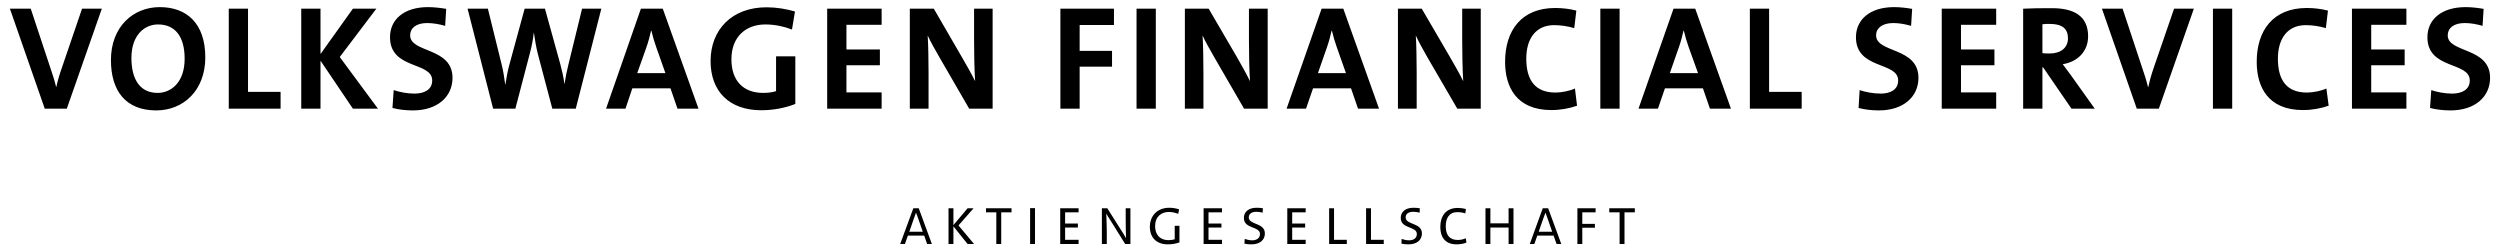 <svg xmlns:svg="http://www.w3.org/2000/svg" xmlns="http://www.w3.org/2000/svg" width="1024" height="103" viewBox="-1.27 -1.27 445.228 44.884" id="svg3871"><defs id="defs3873"></defs><g transform="translate(-153.656,-511.19)" id="layer1"><path d="M 180.406,511.19 C 175.62,511.19 171.688,514.73 171.688,520.628 C 171.688,526.155 174.334,529.628 179.781,529.628 C 184.621,529.628 188.531,526.057 188.531,520.159 C 188.531,514.05 185.167,511.19 180.406,511.19 z M 228.281,511.19 C 223.997,511.19 221.5,513.392 221.5,516.565 C 221.5,522.383 229.031,520.872 229.031,524.284 C 229.031,525.924 227.62,526.628 225.875,526.628 C 224.579,526.628 223.161,526.347 222.156,526.003 L 221.938,529.19 C 223.048,529.481 224.325,529.628 225.594,529.628 C 229.984,529.628 232.656,527.173 232.656,523.815 C 232.656,518.288 225.094,519.422 225.094,516.222 C 225.094,514.953 226.141,514.034 228.125,514.034 C 229.209,514.034 230.339,514.243 231.344,514.534 L 231.531,511.503 C 230.473,511.318 229.286,511.19 228.281,511.19 z M 489.969,511.19 C 485.684,511.19 483.156,513.392 483.156,516.565 C 483.156,522.383 490.688,520.872 490.688,524.284 C 490.688,525.924 489.307,526.628 487.562,526.628 C 486.265,526.628 484.816,526.347 483.812,526.003 L 483.625,529.19 C 484.737,529.481 485.98,529.628 487.25,529.628 C 491.641,529.628 494.313,527.173 494.312,523.815 C 494.312,518.288 486.75,519.422 486.75,516.222 C 486.75,514.953 487.829,514.034 489.812,514.034 C 490.897,514.034 491.995,514.243 493,514.534 L 493.188,511.503 C 492.13,511.318 490.974,511.19 489.969,511.19 z M 591.969,511.19 C 587.684,511.19 585.156,513.392 585.156,516.565 C 585.156,522.383 592.719,520.872 592.719,524.284 C 592.719,525.924 591.308,526.628 589.562,526.628 C 588.265,526.628 586.848,526.347 585.844,526.003 L 585.625,529.19 C 586.737,529.481 588.011,529.628 589.281,529.628 C 593.672,529.628 596.344,527.173 596.344,523.815 C 596.344,518.288 588.781,519.422 588.781,516.222 C 588.781,514.953 589.829,514.034 591.812,514.034 C 592.897,514.034 593.994,514.243 595,514.534 L 595.188,511.503 C 594.13,511.318 592.974,511.19 591.969,511.19 z M 288.719,511.222 C 282.531,511.222 278.719,515.209 278.719,520.815 C 278.719,526.262 282.091,529.597 287.75,529.597 C 289.892,529.597 292.072,529.185 293.844,528.472 L 293.844,519.972 L 290.406,519.972 L 290.406,526.19 C 289.719,526.401 288.971,526.503 288.125,526.503 C 284.502,526.503 282.437,524.285 282.438,520.503 C 282.438,516.509 284.983,514.284 288.5,514.284 C 290.166,514.284 291.822,514.635 293.25,515.19 L 293.781,511.972 C 292.248,511.522 290.491,511.222 288.719,511.222 z M 429.469,511.347 C 423.492,511.347 420.531,515.312 420.531,520.972 C 420.531,525.414 422.541,529.565 428.781,529.565 C 430.447,529.565 432.053,529.26 433.375,528.784 L 433,525.722 C 432.074,526.145 430.615,526.44 429.531,526.44 C 425.934,526.44 424.312,524.266 424.312,520.378 C 424.312,516.914 425.949,514.409 429.281,514.409 C 430.498,514.409 431.712,514.596 432.875,514.94 L 433.25,511.815 C 432.087,511.498 430.738,511.347 429.469,511.347 z M 563.625,511.347 C 557.649,511.347 554.688,515.312 554.688,520.972 C 554.688,525.414 556.697,529.565 562.938,529.565 C 564.604,529.565 566.208,529.26 567.531,528.784 L 567.125,525.722 C 566.199,526.145 564.739,526.44 563.656,526.44 C 560.058,526.44 558.469,524.266 558.469,520.378 C 558.469,516.914 560.105,514.409 563.438,514.409 C 564.654,514.409 565.868,514.596 567.031,514.94 L 567.406,511.815 C 566.241,511.498 564.893,511.347 563.625,511.347 z M 518.125,511.378 C 516.062,511.378 514.402,511.392 513,511.472 L 513,529.315 L 516.438,529.315 L 516.438,521.94 L 516.562,521.94 L 521.625,529.315 L 525.781,529.315 L 521.5,523.315 C 521.05,522.707 520.564,522.039 520.062,521.378 C 522.76,520.955 524.594,519.053 524.594,516.409 C 524.594,512.759 522.065,511.378 518.125,511.378 z M 153.656,511.472 L 159.875,529.315 L 163.812,529.315 L 170.062,511.472 L 166.531,511.472 L 163.031,521.722 C 162.503,523.229 162.202,524.224 161.938,525.44 L 161.906,525.44 C 161.589,524.144 161.187,522.946 160.844,521.94 L 157.375,511.472 L 153.656,511.472 z M 192.719,511.472 L 192.719,529.315 L 201.969,529.315 L 201.969,526.315 L 196.156,526.315 L 196.156,511.472 L 192.719,511.472 z M 205.656,511.472 L 205.656,529.315 L 209.094,529.315 L 209.094,520.753 L 214.875,529.315 L 219.344,529.315 L 212.531,520.097 L 219.062,511.472 L 214.875,511.472 L 209.094,519.565 L 209.094,511.472 L 205.656,511.472 z M 235.344,511.472 L 239.906,529.315 L 243.875,529.315 L 246.469,519.409 C 246.786,518.219 247.024,517.027 247.156,515.784 L 247.188,515.784 C 247.373,517.054 247.584,518.366 247.875,519.503 L 250.469,529.315 L 254.656,529.315 L 259.219,511.472 L 255.781,511.472 L 253.344,521.44 C 253.079,522.498 252.841,523.635 252.656,524.878 L 252.625,524.878 C 252.466,523.635 252.171,522.387 251.906,521.409 L 249.156,511.472 L 245.531,511.472 L 242.812,521.44 C 242.495,522.578 242.279,523.813 242.094,525.003 L 242.062,525.003 C 241.904,523.76 241.697,522.51 241.406,521.347 L 238.969,511.472 L 235.344,511.472 z M 266.281,511.472 L 260.062,529.315 L 263.531,529.315 L 264.75,525.69 L 271.562,525.69 L 272.812,529.315 L 276.562,529.315 L 270.188,511.472 L 266.281,511.472 z M 299.531,511.472 L 299.531,529.315 L 309.25,529.315 L 309.25,526.409 L 302.969,526.409 L 302.969,521.565 L 308.938,521.565 L 308.938,518.753 L 302.969,518.753 L 302.969,514.347 L 309.25,514.347 L 309.25,511.472 L 299.531,511.472 z M 314.281,511.472 L 314.281,529.315 L 317.625,529.315 L 317.625,522.972 C 317.625,520.83 317.575,517.787 317.469,516.253 C 317.998,517.416 318.827,518.842 319.594,520.19 L 324.875,529.315 L 329.062,529.315 L 329.062,511.472 L 325.75,511.472 L 325.75,517.034 C 325.75,519.229 325.805,522.611 325.938,524.409 C 325.276,523.06 324.356,521.472 323.562,520.097 L 318.562,511.472 L 314.281,511.472 z M 341.156,511.472 L 341.156,529.315 L 344.594,529.315 L 344.594,521.815 L 350.375,521.815 L 350.375,519.003 L 344.594,519.003 L 344.594,514.378 L 350.719,514.378 L 350.719,511.472 L 341.156,511.472 z M 354.75,511.472 L 354.75,529.315 L 358.188,529.315 L 358.188,511.472 L 356.406,511.472 L 354.75,511.472 z M 363.375,511.472 L 363.375,529.315 L 366.688,529.315 L 366.688,522.972 C 366.688,520.83 366.637,517.787 366.531,516.253 C 367.06,517.416 367.889,518.842 368.656,520.19 L 373.938,529.315 L 378.156,529.315 L 378.156,511.472 L 374.812,511.472 L 374.812,517.034 C 374.812,519.229 374.868,522.611 375,524.409 C 374.339,523.06 373.449,521.472 372.656,520.097 L 367.625,511.472 L 363.375,511.472 z M 387.781,511.472 L 381.531,529.315 L 385,529.315 L 386.25,525.69 L 393.031,525.69 L 394.281,529.315 L 398.031,529.315 L 391.656,511.472 L 387.781,511.472 z M 401.406,511.472 L 401.406,529.315 L 404.75,529.315 L 404.75,522.972 C 404.75,520.83 404.699,517.787 404.594,516.253 C 405.122,517.416 405.92,518.842 406.688,520.19 L 412,529.315 L 416.188,529.315 L 416.188,511.472 L 412.875,511.472 L 412.875,517.034 C 412.875,519.229 412.93,522.611 413.062,524.409 C 412.402,523.06 411.481,521.472 410.688,520.097 L 405.656,511.472 L 401.406,511.472 z M 437.531,511.472 L 437.531,529.315 L 440.969,529.315 L 440.969,511.472 L 439.094,511.472 L 437.531,511.472 z M 450.594,511.472 L 444.344,529.315 L 447.812,529.315 L 449.062,525.69 L 455.844,525.69 L 457.094,529.315 L 460.844,529.315 L 454.469,511.472 L 450.594,511.472 z M 464.219,511.472 L 464.219,529.315 L 473.469,529.315 L 473.469,526.315 L 467.656,526.315 L 467.656,511.472 L 464.219,511.472 z M 498.469,511.472 L 498.469,529.315 L 508.188,529.315 L 508.188,526.409 L 501.906,526.409 L 501.906,521.565 L 507.875,521.565 L 507.875,518.753 L 501.906,518.753 L 501.906,514.347 L 508.188,514.347 L 508.188,511.472 L 498.469,511.472 z M 527.062,511.472 L 533.281,529.315 L 537.219,529.315 L 543.469,511.472 L 539.938,511.472 L 536.406,521.722 C 535.878,523.229 535.61,524.224 535.344,525.44 L 535.281,525.44 C 534.964,524.144 534.563,522.946 534.219,521.94 L 530.75,511.472 L 527.062,511.472 z M 546.875,511.472 L 546.875,529.315 L 550.312,529.315 L 550.312,511.472 L 548.594,511.472 L 546.875,511.472 z M 571.688,511.472 L 571.688,529.315 L 581.406,529.315 L 581.406,526.409 L 575.125,526.409 L 575.125,521.565 L 581.094,521.565 L 581.094,518.753 L 575.125,518.753 L 575.125,514.347 L 581.406,514.347 L 581.406,511.472 L 571.688,511.472 z M 517.062,514.19 C 517.293,514.181 517.53,514.19 517.781,514.19 C 519.948,514.19 521,515.033 521,516.753 C 521,518.419 519.75,519.472 517.688,519.472 C 517.159,519.472 516.674,519.436 516.438,519.409 L 516.438,514.253 C 516.609,514.227 516.832,514.199 517.062,514.19 z M 180.094,514.284 C 183.161,514.284 184.844,516.443 184.844,520.409 C 184.844,524.694 182.358,526.503 180.031,526.503 C 176.832,526.503 175.344,524.035 175.344,520.253 C 175.344,516.233 177.634,514.284 180.094,514.284 z M 268.094,515.409 L 268.156,515.409 C 268.394,516.415 268.656,517.306 269,518.284 L 270.656,522.972 L 265.625,522.972 L 267.25,518.409 C 267.62,517.377 267.882,516.335 268.094,515.409 z M 389.562,515.409 L 389.625,515.409 C 389.863,516.415 390.125,517.306 390.469,518.284 L 392.125,522.972 L 387.125,522.972 L 388.719,518.409 C 389.089,517.377 389.351,516.335 389.562,515.409 z M 452.375,515.409 L 452.438,515.409 C 452.676,516.415 452.938,517.306 453.281,518.284 L 454.969,522.972 L 449.938,522.972 L 451.531,518.409 C 451.902,517.377 452.164,516.335 452.375,515.409 z M 360.594,547.003 C 358.448,547.003 357.125,548.453 357.125,550.409 C 357.125,552.385 358.385,553.534 360.312,553.534 C 361.012,553.534 361.773,553.426 362.406,553.19 L 362.406,550.222 L 361.562,550.222 L 361.562,552.628 C 361.222,552.732 360.863,552.784 360.438,552.784 C 359.001,552.784 358.062,551.872 358.062,550.284 C 358.062,548.583 359.186,547.753 360.5,547.753 C 361.086,547.753 361.658,547.879 362.188,548.097 L 362.344,547.284 C 361.776,547.104 361.198,547.003 360.594,547.003 z M 376.156,547.003 C 374.72,547.003 373.906,547.766 373.906,548.815 C 373.906,550.829 376.781,550.254 376.781,551.69 C 376.781,552.475 376.14,552.815 375.375,552.815 C 374.931,552.815 374.431,552.697 374.062,552.565 L 374,553.409 C 374.369,553.503 374.818,553.534 375.281,553.534 C 376.765,553.534 377.656,552.74 377.656,551.597 C 377.656,549.621 374.781,550.101 374.781,548.722 C 374.781,548.126 375.255,547.722 376.125,547.722 C 376.503,547.722 376.881,547.774 377.25,547.878 L 377.312,547.097 C 376.935,547.022 376.544,547.003 376.156,547.003 z M 404.156,547.003 C 402.72,547.003 401.906,547.766 401.906,548.815 C 401.906,550.829 404.781,550.254 404.781,551.69 C 404.781,552.475 404.141,552.815 403.375,552.815 C 402.931,552.815 402.431,552.697 402.062,552.565 L 402.031,553.409 C 402.4,553.503 402.849,553.534 403.312,553.534 C 404.796,553.534 405.688,552.74 405.688,551.597 C 405.688,549.621 402.781,550.101 402.781,548.722 C 402.781,548.126 403.255,547.722 404.125,547.722 C 404.503,547.722 404.913,547.774 405.281,547.878 L 405.312,547.097 C 404.935,547.022 404.544,547.003 404.156,547.003 z M 412.094,547.034 C 409.939,547.034 408.969,548.494 408.969,550.44 C 408.969,552.236 409.825,553.534 411.875,553.534 C 412.518,553.534 413.143,553.42 413.625,553.222 L 413.531,552.44 C 413.154,552.63 412.557,552.753 412.094,552.753 C 410.61,552.753 409.938,551.853 409.938,550.284 C 409.938,548.885 410.545,547.784 412,547.784 C 412.482,547.784 412.946,547.851 413.438,548.003 L 413.531,547.222 C 413.078,547.109 412.585,547.034 412.094,547.034 z M 335.75,547.065 L 335.75,553.472 L 336.625,553.472 L 336.625,547.065 L 336.188,547.065 L 335.75,547.065 z M 314.906,547.097 L 312.562,553.472 L 313.406,553.472 L 313.938,551.972 L 316.844,551.972 L 317.375,553.472 L 318.219,553.472 L 315.875,547.097 L 314.906,547.097 z M 321.188,547.097 L 321.188,553.472 L 322.062,553.472 L 322.062,550.315 L 324.594,553.472 L 325.75,553.472 L 322.969,550.159 L 325.656,547.097 L 324.594,547.097 L 322.062,550.097 L 322.062,547.097 L 321.188,547.097 z M 327.875,547.097 L 327.875,547.815 L 329.719,547.815 L 329.719,553.472 L 330.594,553.472 L 330.594,547.815 L 332.438,547.815 L 332.438,547.097 L 327.875,547.097 z M 341.125,547.097 L 341.125,553.472 L 344.406,553.472 L 344.406,552.722 L 342,552.722 L 342,550.534 L 344.281,550.534 L 344.281,549.815 L 342,549.815 L 342,547.815 L 344.406,547.815 L 344.406,547.097 L 341.125,547.097 z M 348.562,547.097 L 348.562,553.472 L 349.438,553.472 L 349.438,551.409 C 349.438,550.397 349.382,548.714 349.344,548.034 C 349.552,548.459 349.895,548.946 350.188,549.409 L 352.719,553.472 L 353.656,553.472 L 353.656,547.097 L 352.812,547.097 L 352.812,548.909 C 352.812,549.968 352.837,551.656 352.875,552.44 C 352.639,551.987 352.293,551.456 352,551.003 L 349.531,547.097 L 348.562,547.097 z M 366.719,547.097 L 366.719,553.472 L 370,553.472 L 370,552.722 L 367.594,552.722 L 367.594,550.534 L 369.906,550.534 L 369.906,549.815 L 367.594,549.815 L 367.594,547.815 L 370,547.815 L 370,547.097 L 366.719,547.097 z M 381.656,547.097 L 381.656,553.472 L 384.938,553.472 L 384.938,552.722 L 382.531,552.722 L 382.531,550.534 L 384.844,550.534 L 384.844,549.815 L 382.531,549.815 L 382.531,547.815 L 384.938,547.815 L 384.938,547.097 L 381.656,547.097 z M 389.125,547.097 L 389.125,553.472 L 392.281,553.472 L 392.281,552.722 L 390,552.722 L 390,547.097 L 389.125,547.097 z M 395.719,547.097 L 395.719,553.472 L 398.875,553.472 L 398.875,552.722 L 396.594,552.722 L 396.594,547.097 L 395.719,547.097 z M 417.031,547.097 L 417.031,553.472 L 417.906,553.472 L 417.906,550.534 L 421.156,550.534 L 421.156,553.472 L 422.031,553.472 L 422.031,547.097 L 421.156,547.097 L 421.156,549.784 L 417.906,549.784 L 417.906,547.097 L 417.031,547.097 z M 427.25,547.097 L 424.938,553.472 L 425.75,553.472 L 426.281,551.972 L 429.188,551.972 L 429.719,553.472 L 430.562,553.472 L 428.219,547.097 L 427.25,547.097 z M 433.438,547.097 L 433.438,553.472 L 434.312,553.472 L 434.312,550.565 L 436.562,550.565 L 436.562,549.878 L 434.312,549.878 L 434.312,547.815 L 436.688,547.815 L 436.688,547.097 L 433.438,547.097 z M 439.125,547.097 L 439.125,547.815 L 440.969,547.815 L 440.969,553.472 L 441.844,553.472 L 441.844,547.815 L 443.688,547.815 L 443.688,547.097 L 439.125,547.097 z M 315.375,547.909 L 315.406,547.909 C 315.519,548.249 315.668,548.619 315.781,548.94 L 316.594,551.284 L 314.188,551.284 L 315,548.94 C 315.113,548.619 315.281,548.221 315.375,547.909 z M 427.719,547.909 L 427.75,547.909 C 427.863,548.249 428.012,548.619 428.125,548.94 L 428.938,551.284 L 426.531,551.284 L 427.344,548.94 C 427.457,548.619 427.625,548.221 427.719,547.909 z" id="path2508" style="fill:#000000;fill-opacity:1;fill-rule:nonzero;stroke:none"></path></g></svg>